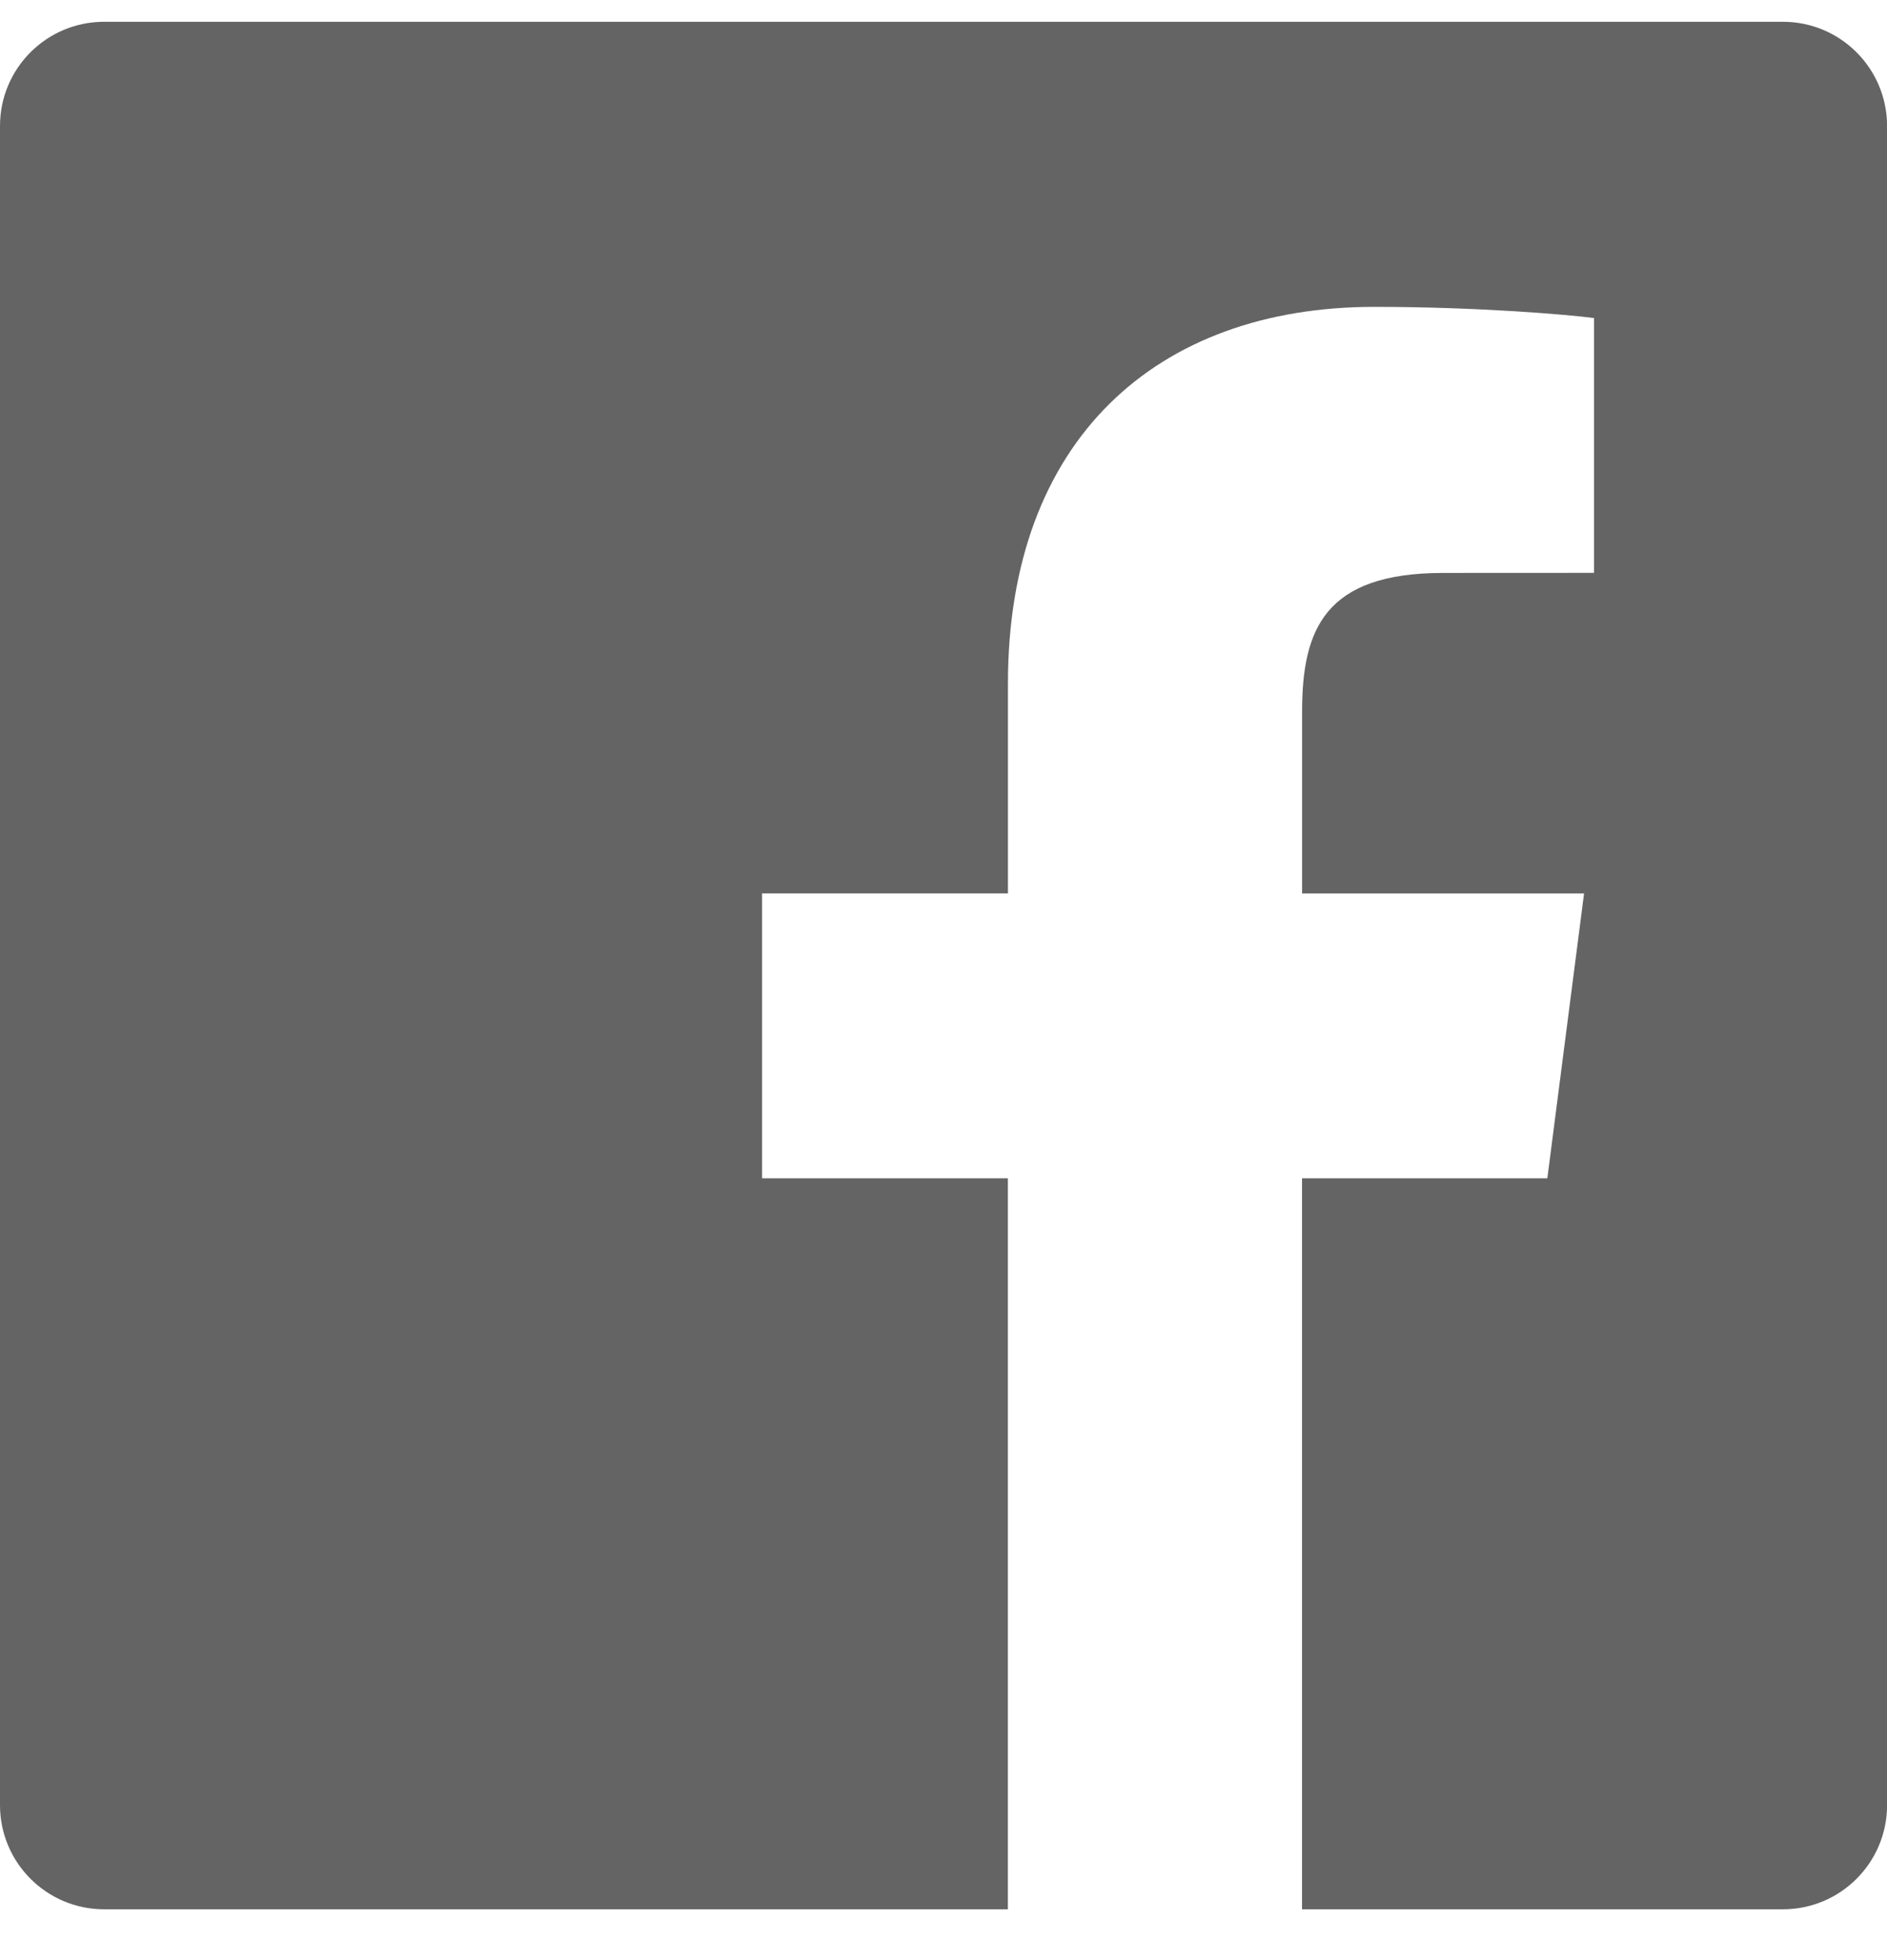 <svg xmlns="http://www.w3.org/2000/svg" width="26" height="27" viewBox="0 0 26 27">
    <path fill="#646464" fill-rule="evenodd" d="M24.565.3H1.435C.642.3 0 .942 0 1.735v23.13c0 .792.642 1.435 1.435 1.435h12.452V16.231H10.5v-3.924h3.388V9.414c0-3.358 2.051-5.187 5.047-5.187 1.435 0 2.669.107 3.028.154v3.51l-2.078.001c-1.629 0-1.944.774-1.944 1.91v2.505h3.885l-.506 3.924h-3.38V26.3h6.626c.793 0 1.435-.643 1.435-1.435V1.735C26 .942 25.358.3 24.565.3"/>
</svg>
